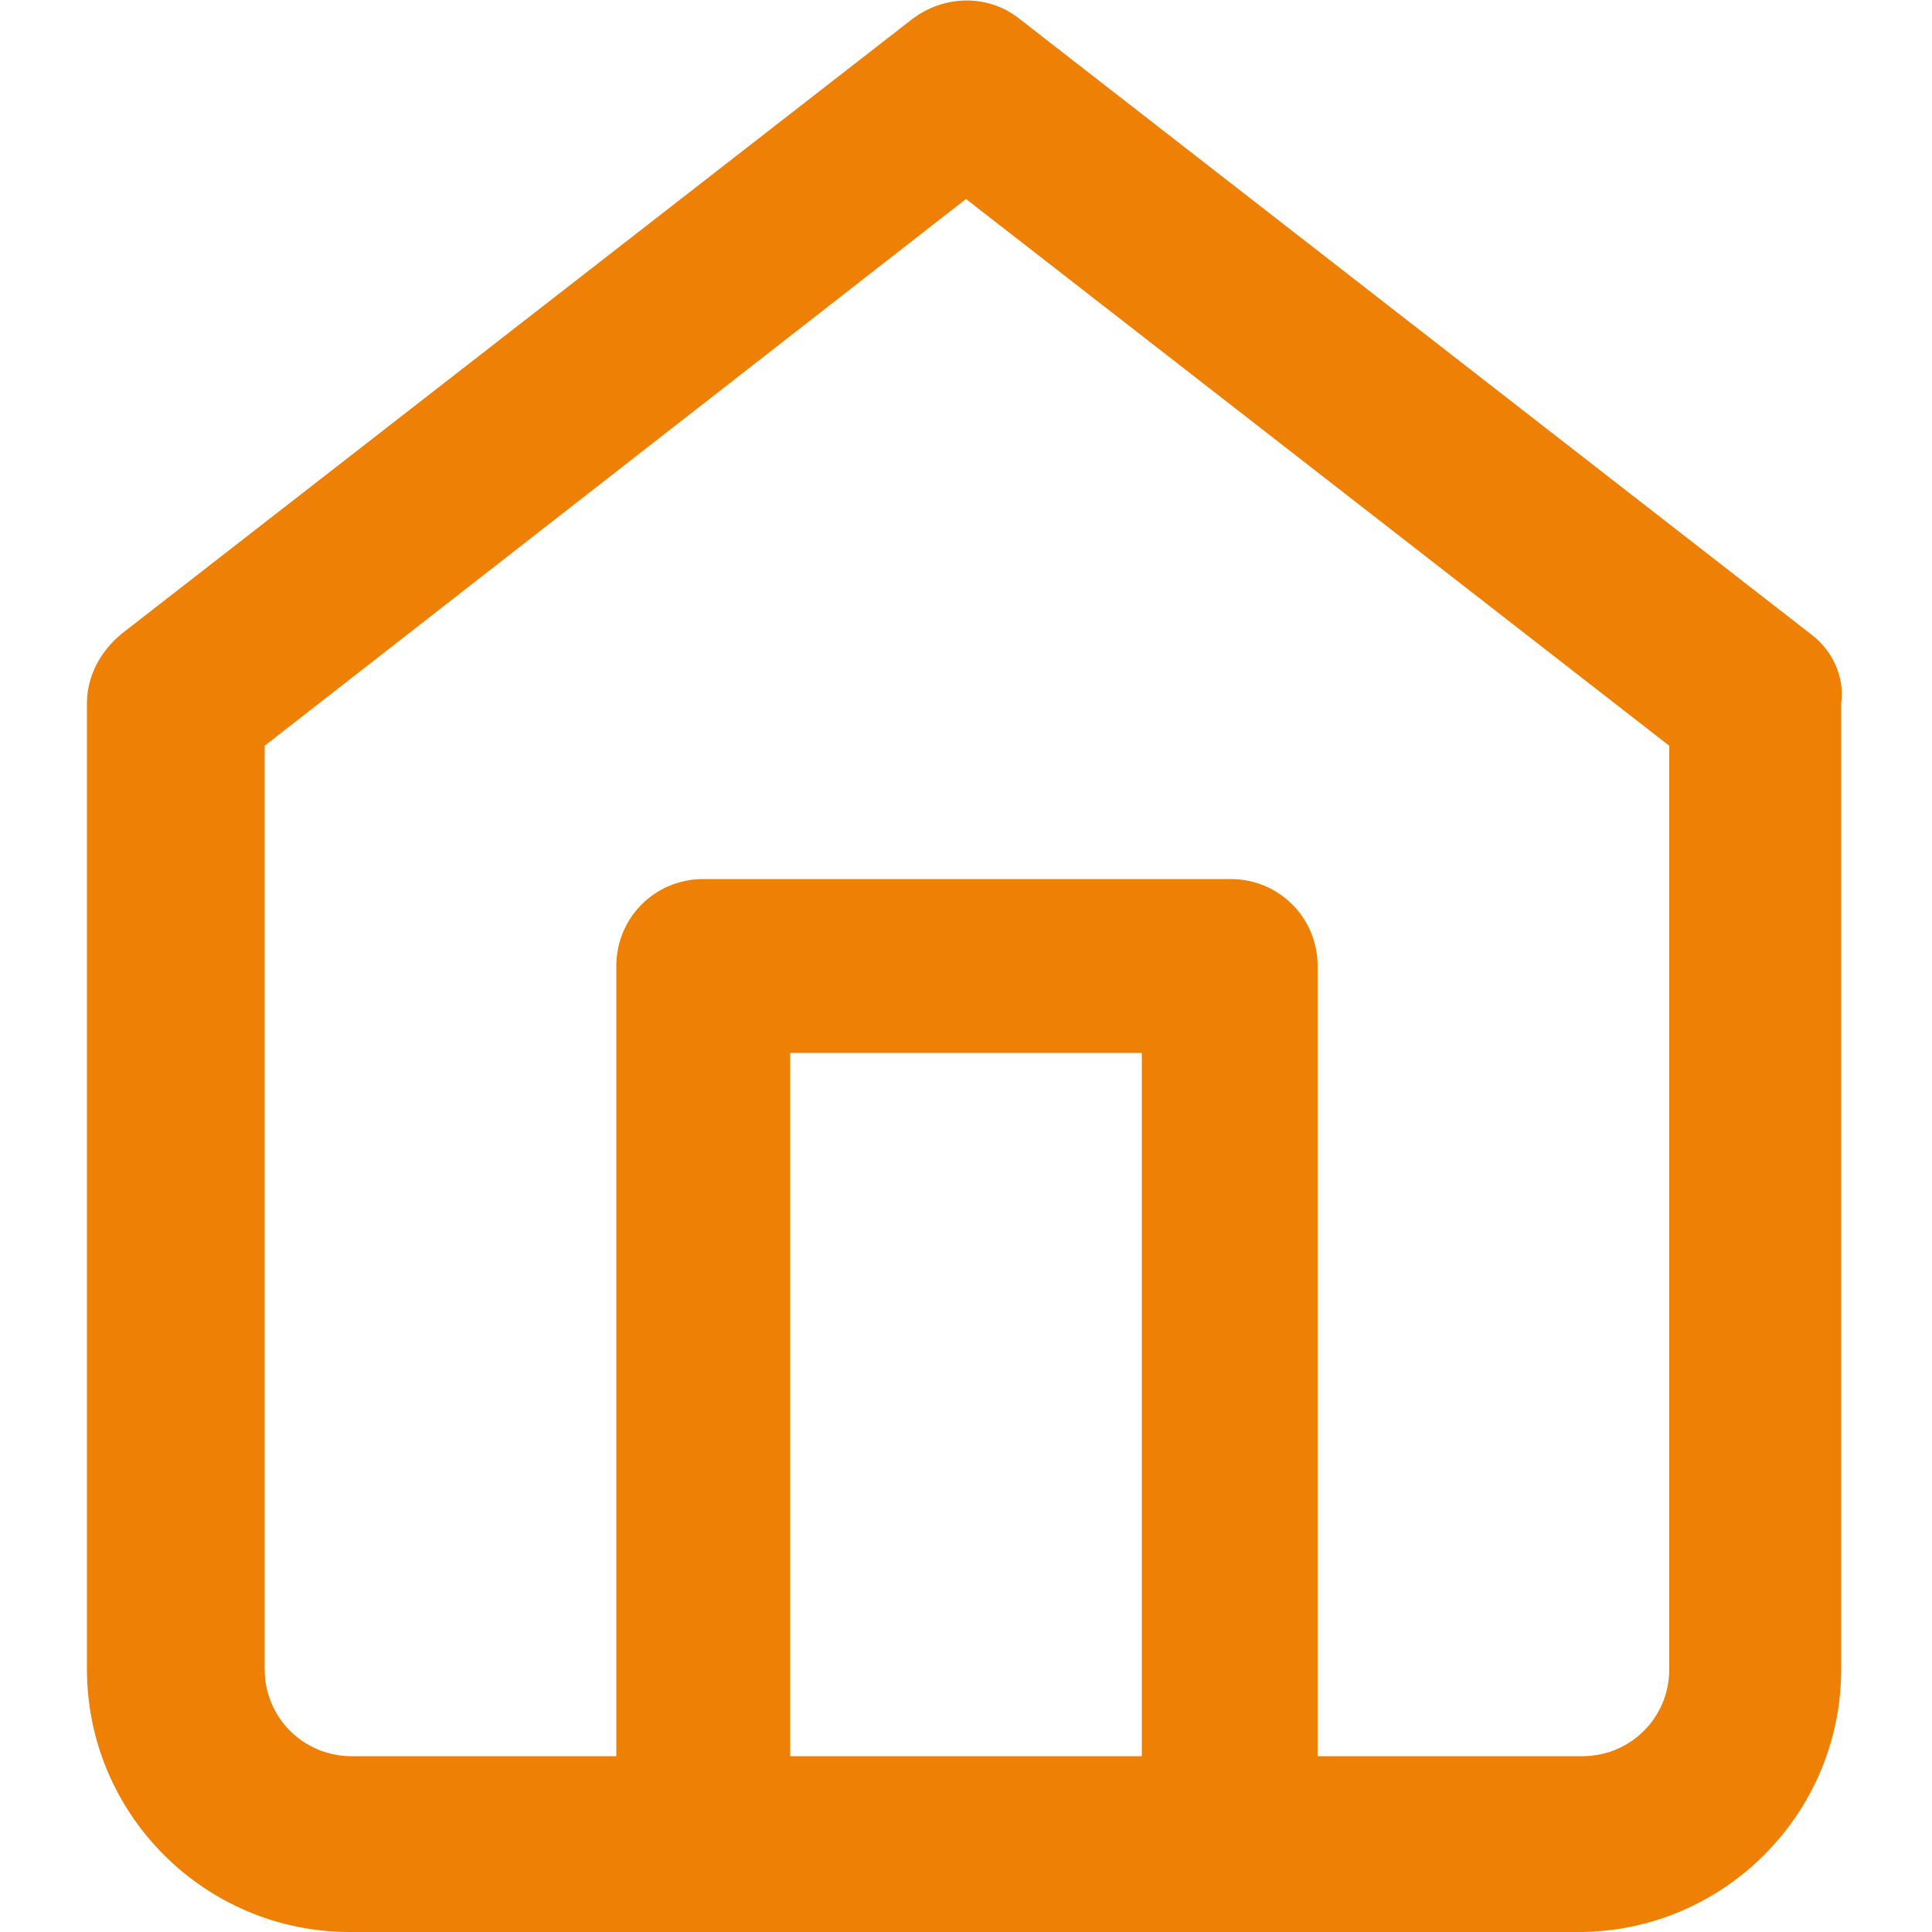 <?xml version="1.0" encoding="UTF-8"?> <svg xmlns="http://www.w3.org/2000/svg" xmlns:xlink="http://www.w3.org/1999/xlink" version="1.1" id="Calque_1" x="0px" y="0px" viewBox="0 0 100 100" style="enable-background:new 0 0 100 100;" width="20px" height="20px" xml:space="preserve" fill="#EE8105"> <desc>Created with Sketch.</desc> <path d="M93.7,32.8L52.8,1c-1.6-1.3-3.9-1.3-5.6,0L6.3,32.8c-1.1,0.9-1.8,2.2-1.8,3.6v50c0,7.5,6.1,13.6,13.6,13.6h63.6 c7.5,0,13.6-6.1,13.6-13.6v-50C95.5,35,94.8,33.6,93.7,32.8z M59.1,90.9H40.9V54.5h18.2V90.9z M86.4,86.4c0,2.5-2,4.5-4.5,4.5H68.2 V50c0-2.5-2-4.5-4.5-4.5H36.4c-2.5,0-4.5,2-4.5,4.5v40.9H18.2c-2.5,0-4.5-2-4.5-4.5V38.6L50,10.3l36.4,28.3V86.4z"></path> </svg> 